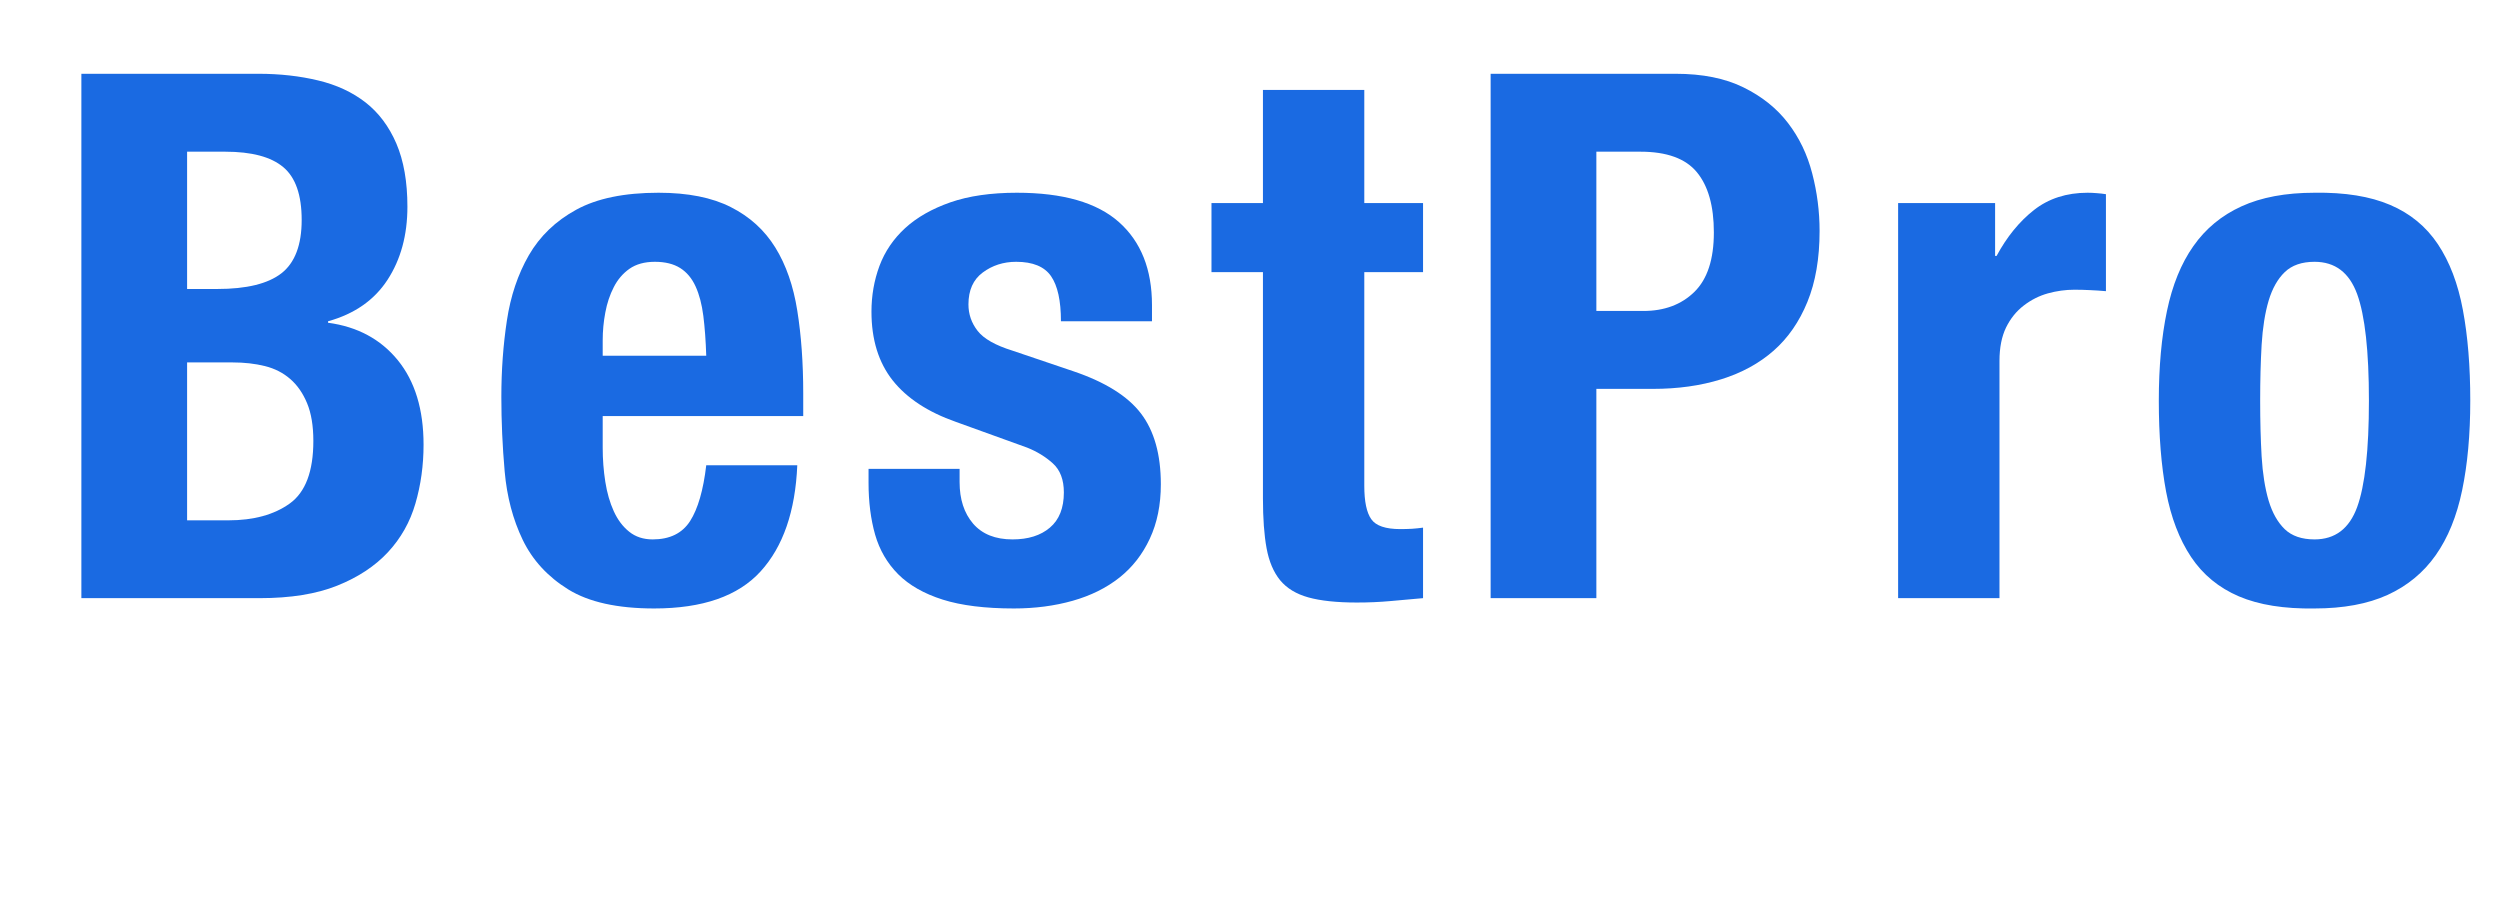 <svg xmlns="http://www.w3.org/2000/svg" xmlns:xlink="http://www.w3.org/1999/xlink" width="500" viewBox="0 0 375 135" height="180" preserveAspectRatio="xMidYMid meet"><defs></defs><g id="739c619e74"><g style="fill:#1a6ae2;fill-opacity:1;"><g transform="translate(6.69, 89.723)"><path style="stroke:none" d="M 21.375 -11.672 L 27.547 -11.672 C 31.359 -11.672 34.438 -12.516 36.781 -14.203 C 39.133 -15.898 40.312 -19.023 40.312 -23.578 C 40.312 -25.848 40 -27.734 39.375 -29.234 C 38.75 -30.742 37.906 -31.957 36.844 -32.875 C 35.781 -33.801 34.516 -34.445 33.047 -34.812 C 31.578 -35.176 29.961 -35.359 28.203 -35.359 L 21.375 -35.359 Z M 21.375 -46.375 L 25.891 -46.375 C 30.297 -46.375 33.508 -47.16 35.531 -48.734 C 37.551 -50.316 38.562 -52.984 38.562 -56.734 C 38.562 -60.473 37.641 -63.113 35.797 -64.656 C 33.961 -66.195 31.062 -66.969 27.094 -66.969 L 21.375 -66.969 Z M 5.516 -78.656 L 32.062 -78.656 C 35.289 -78.656 38.281 -78.32 41.031 -77.656 C 43.789 -77 46.16 -75.898 48.141 -74.359 C 50.117 -72.816 51.66 -70.758 52.766 -68.188 C 53.867 -65.613 54.422 -62.457 54.422 -58.719 C 54.422 -54.457 53.426 -50.801 51.438 -47.75 C 49.457 -44.707 46.484 -42.633 42.516 -41.531 L 42.516 -41.312 C 46.922 -40.719 50.41 -38.844 52.984 -35.688 C 55.555 -32.531 56.844 -28.305 56.844 -23.016 C 56.844 -19.93 56.438 -16.992 55.625 -14.203 C 54.82 -11.422 53.445 -8.984 51.5 -6.891 C 49.551 -4.797 47.016 -3.125 43.891 -1.875 C 40.773 -0.625 36.906 0 32.281 0 L 5.516 0 Z M 5.516 -78.656 "></path></g></g><g style="fill:#1a6ae2;fill-opacity:1;"><g transform="translate(72.343, 89.723)"><path style="stroke:none" d="M 18.062 -27.312 L 18.062 -22.578 C 18.062 -20.816 18.191 -19.109 18.453 -17.453 C 18.711 -15.805 19.133 -14.336 19.719 -13.047 C 20.301 -11.766 21.07 -10.738 22.031 -9.969 C 22.988 -9.195 24.164 -8.812 25.562 -8.812 C 28.125 -8.812 29.992 -9.727 31.172 -11.562 C 32.348 -13.406 33.156 -16.195 33.594 -19.938 L 47.25 -19.938 C 46.957 -13.031 45.125 -7.723 41.75 -4.016 C 38.375 -0.305 33.051 1.547 25.781 1.547 C 20.27 1.547 15.973 0.594 12.891 -1.312 C 9.805 -3.227 7.531 -5.707 6.062 -8.75 C 4.594 -11.801 3.691 -15.219 3.359 -19 C 3.023 -22.781 2.859 -26.508 2.859 -30.188 C 2.859 -34.145 3.133 -37.957 3.688 -41.625 C 4.238 -45.301 5.336 -48.57 6.984 -51.438 C 8.641 -54.301 11.008 -56.578 14.094 -58.266 C 17.188 -59.961 21.301 -60.812 26.438 -60.812 C 30.844 -60.812 34.457 -60.094 37.281 -58.656 C 40.113 -57.227 42.336 -55.207 43.953 -52.594 C 45.566 -49.988 46.664 -46.832 47.25 -43.125 C 47.844 -39.414 48.141 -35.285 48.141 -30.734 L 48.141 -27.312 Z M 33.594 -36.359 C 33.52 -38.629 33.375 -40.625 33.156 -42.344 C 32.938 -44.07 32.551 -45.539 32 -46.75 C 31.445 -47.969 30.676 -48.891 29.688 -49.516 C 28.695 -50.141 27.43 -50.453 25.891 -50.453 C 24.348 -50.453 23.078 -50.102 22.078 -49.406 C 21.086 -48.707 20.301 -47.785 19.719 -46.641 C 19.133 -45.504 18.711 -44.238 18.453 -42.844 C 18.191 -41.457 18.062 -40.066 18.062 -38.672 L 18.062 -36.359 Z M 33.594 -36.359 "></path></g></g><g style="fill:#1a6ae2;fill-opacity:1;"><g transform="translate(127.751, 89.723)"><path style="stroke:none" d="M 16.188 -19.391 L 16.188 -17.406 C 16.188 -14.832 16.863 -12.754 18.219 -11.172 C 19.582 -9.598 21.551 -8.812 24.125 -8.812 C 26.477 -8.812 28.348 -9.398 29.734 -10.578 C 31.129 -11.754 31.828 -13.516 31.828 -15.859 C 31.828 -17.773 31.273 -19.227 30.172 -20.219 C 29.078 -21.207 27.797 -21.992 26.328 -22.578 L 15.641 -26.438 C 11.453 -27.906 8.289 -29.977 6.156 -32.656 C 4.031 -35.344 2.969 -38.781 2.969 -42.969 C 2.969 -45.383 3.367 -47.676 4.172 -49.844 C 4.984 -52.008 6.27 -53.898 8.031 -55.516 C 9.801 -57.129 12.062 -58.414 14.812 -59.375 C 17.57 -60.332 20.895 -60.812 24.781 -60.812 C 31.688 -60.812 36.789 -59.344 40.094 -56.406 C 43.395 -53.469 45.047 -49.316 45.047 -43.953 L 45.047 -41.531 L 31.391 -41.531 C 31.391 -44.613 30.895 -46.867 29.906 -48.297 C 28.914 -49.734 27.172 -50.453 24.672 -50.453 C 22.766 -50.453 21.094 -49.914 19.656 -48.844 C 18.227 -47.781 17.516 -46.188 17.516 -44.062 C 17.516 -42.594 17.973 -41.27 18.891 -40.094 C 19.805 -38.914 21.551 -37.926 24.125 -37.125 L 33.266 -34.031 C 38.035 -32.414 41.41 -30.305 43.391 -27.703 C 45.379 -25.098 46.375 -21.555 46.375 -17.078 C 46.375 -13.992 45.82 -11.273 44.719 -8.922 C 43.625 -6.566 42.102 -4.617 40.156 -3.078 C 38.207 -1.535 35.875 -0.379 33.156 0.391 C 30.438 1.16 27.5 1.547 24.344 1.547 C 20.008 1.547 16.445 1.102 13.656 0.219 C 10.863 -0.664 8.641 -1.93 6.984 -3.578 C 5.336 -5.234 4.18 -7.219 3.516 -9.531 C 2.859 -11.844 2.531 -14.43 2.531 -17.297 L 2.531 -19.391 Z M 16.188 -19.391 "></path></g></g><g style="fill:#1a6ae2;fill-opacity:1;"><g transform="translate(181.066, 89.723)"><path style="stroke:none" d="M 8.375 -76.234 L 23.578 -76.234 L 23.578 -59.266 L 32.391 -59.266 L 32.391 -48.906 L 23.578 -48.906 L 23.578 -16.859 C 23.578 -14.504 23.926 -12.832 24.625 -11.844 C 25.32 -10.852 26.77 -10.359 28.969 -10.359 C 29.562 -10.359 30.148 -10.375 30.734 -10.406 C 31.316 -10.445 31.867 -10.504 32.391 -10.578 L 32.391 0 C 30.703 0.145 29.066 0.289 27.484 0.438 C 25.898 0.582 24.227 0.656 22.469 0.656 C 19.457 0.656 17.035 0.398 15.203 -0.109 C 13.367 -0.617 11.953 -1.477 10.953 -2.688 C 9.961 -3.906 9.285 -5.504 8.922 -7.484 C 8.555 -9.473 8.375 -11.973 8.375 -14.984 L 8.375 -48.906 L 0.656 -48.906 L 0.656 -59.266 L 8.375 -59.266 Z M 8.375 -76.234 "></path></g></g><g style="fill:#1a6ae2;fill-opacity:1;"><g transform="translate(218.079, 89.723)"><path style="stroke:none" d="M 21.375 -43.078 L 28.422 -43.078 C 31.578 -43.078 34.129 -44.031 36.078 -45.938 C 38.023 -47.844 39 -50.816 39 -54.859 C 39 -58.828 38.148 -61.836 36.453 -63.891 C 34.766 -65.941 31.941 -66.969 27.984 -66.969 L 21.375 -66.969 Z M 5.516 -78.656 L 33.266 -78.656 C 37.305 -78.656 40.703 -77.973 43.453 -76.609 C 46.211 -75.254 48.438 -73.473 50.125 -71.266 C 51.812 -69.066 53.02 -66.551 53.75 -63.719 C 54.488 -60.895 54.859 -58.016 54.859 -55.078 C 54.859 -50.961 54.25 -47.414 53.031 -44.438 C 51.82 -41.469 50.133 -39.031 47.969 -37.125 C 45.801 -35.219 43.176 -33.785 40.094 -32.828 C 37.008 -31.867 33.598 -31.391 29.859 -31.391 L 21.375 -31.391 L 21.375 0 L 5.516 0 Z M 5.516 -78.656 "></path></g></g><g style="fill:#1a6ae2;fill-opacity:1;"><g transform="translate(279.656, 89.723)"><path style="stroke:none" d="M 5.062 -59.266 L 19.609 -59.266 L 19.609 -51.328 L 19.828 -51.328 C 21.367 -54.191 23.238 -56.488 25.438 -58.219 C 27.645 -59.945 30.328 -60.812 33.484 -60.812 C 33.93 -60.812 34.391 -60.789 34.859 -60.75 C 35.336 -60.719 35.797 -60.664 36.234 -60.594 L 36.234 -46.047 C 35.43 -46.117 34.645 -46.172 33.875 -46.203 C 33.102 -46.242 32.312 -46.266 31.5 -46.266 C 30.176 -46.266 28.852 -46.082 27.531 -45.719 C 26.219 -45.352 25.008 -44.742 23.906 -43.891 C 22.801 -43.047 21.914 -41.945 21.25 -40.594 C 20.594 -39.238 20.266 -37.566 20.266 -35.578 L 20.266 0 L 5.062 0 Z M 5.062 -59.266 "></path></g></g><g style="fill:#1a6ae2;fill-opacity:1;"><g transform="translate(320.744, 89.723)"><path style="stroke:none" d="M 3.078 -29.625 C 3.078 -34.695 3.484 -39.176 4.297 -43.062 C 5.109 -46.957 6.43 -50.207 8.266 -52.812 C 10.098 -55.426 12.5 -57.41 15.469 -58.766 C 18.445 -60.129 22.102 -60.812 26.438 -60.812 C 30.988 -60.883 34.77 -60.273 37.781 -58.984 C 40.789 -57.703 43.176 -55.738 44.938 -53.094 C 46.707 -50.445 47.957 -47.16 48.688 -43.234 C 49.426 -39.305 49.797 -34.77 49.797 -29.625 C 49.797 -24.562 49.391 -20.082 48.578 -16.188 C 47.773 -12.301 46.453 -9.051 44.609 -6.438 C 42.773 -3.832 40.367 -1.848 37.391 -0.484 C 34.422 0.867 30.77 1.547 26.438 1.547 C 21.883 1.617 18.102 1.016 15.094 -0.266 C 12.082 -1.555 9.691 -3.523 7.922 -6.172 C 6.16 -8.816 4.91 -12.082 4.172 -15.969 C 3.441 -19.863 3.078 -24.414 3.078 -29.625 Z M 18.281 -29.625 C 18.281 -26.613 18.352 -23.82 18.5 -21.25 C 18.656 -18.688 19.004 -16.484 19.547 -14.641 C 20.098 -12.805 20.906 -11.375 21.969 -10.344 C 23.039 -9.32 24.531 -8.812 26.438 -8.812 C 29.52 -8.812 31.648 -10.426 32.828 -13.656 C 34.004 -16.883 34.594 -22.207 34.594 -29.625 C 34.594 -37.051 34.004 -42.379 32.828 -45.609 C 31.648 -48.836 29.52 -50.453 26.438 -50.453 C 24.531 -50.453 23.039 -49.938 21.969 -48.906 C 20.906 -47.883 20.098 -46.453 19.547 -44.609 C 19.004 -42.773 18.656 -40.57 18.5 -38 C 18.352 -35.438 18.281 -32.645 18.281 -29.625 Z M 18.281 -29.625 "></path></g></g></g></svg>